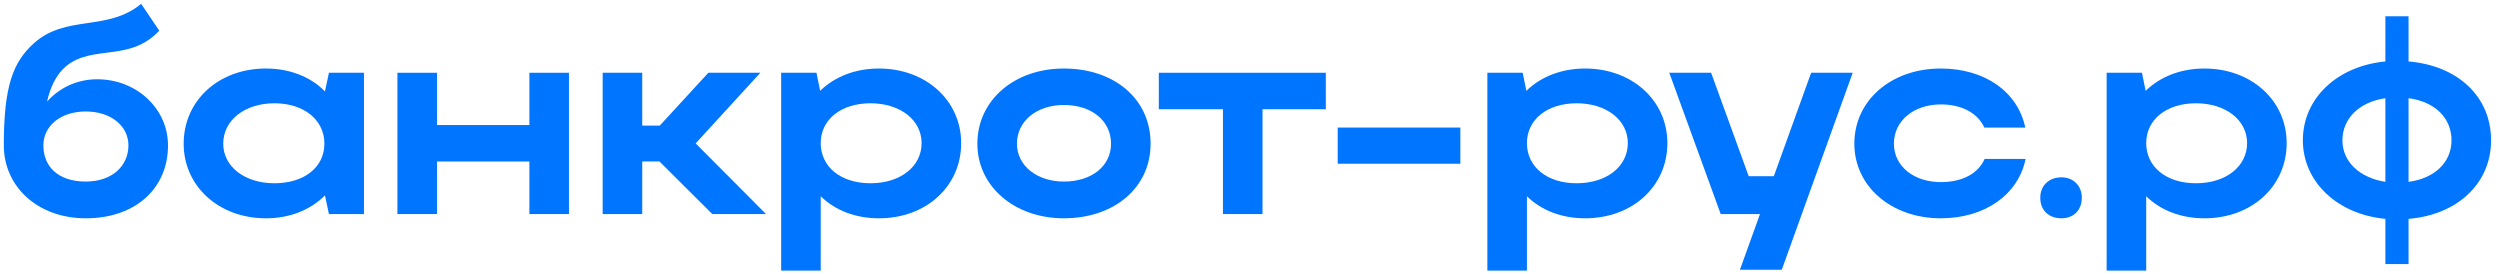 <svg width="164" height="18" viewBox="0 0 164 18" fill="none" xmlns="http://www.w3.org/2000/svg">
    <path d="M0.25 9.538C0.25 5.663 0.843 4.087 2.215 2.845C4.328 0.936 7.053 2.085 9.259 0.25L10.446 2.011C8.518 4.087 6.089 2.901 4.328 4.347C3.698 4.884 3.309 5.682 3.086 6.664C3.883 5.774 5.033 5.2 6.368 5.2C8.981 5.2 11.021 7.146 11.021 9.538C11.021 12.355 8.889 14.32 5.626 14.32C2.456 14.32 0.25 12.226 0.25 9.538ZM2.845 9.538C2.845 10.909 3.791 11.91 5.626 11.91C7.369 11.91 8.425 10.872 8.425 9.538C8.425 8.258 7.276 7.313 5.626 7.313C3.958 7.313 2.845 8.277 2.845 9.538Z" fill="#0075FF"/>
    <path d="M23.876 14.042H21.578L21.318 12.819C20.373 13.764 19.019 14.32 17.444 14.32C14.366 14.32 12.049 12.226 12.049 9.426C12.049 6.59 14.348 4.495 17.444 4.495C19.001 4.495 20.373 5.033 21.318 5.997L21.578 4.773H23.876V14.042ZM14.644 9.426C14.644 10.928 16.053 12.022 18 12.022C19.965 12.022 21.281 10.965 21.281 9.426C21.281 7.869 19.946 6.775 18 6.775C16.053 6.775 14.644 7.888 14.644 9.426Z" fill="#0075FF"/>
    <path d="M26.07 14.042V4.773H28.666V8.203H34.728V4.773H37.323V14.042H34.728V10.594H28.666V14.042H26.07Z" fill="#0075FF"/>
    <path d="M42.13 10.594V14.042H39.535V4.773H42.13V8.24H43.28L46.468 4.773H49.879L45.634 9.408L50.25 14.042H46.728L43.261 10.594H42.13Z" fill="#0075FF"/>
    <path d="M51.244 4.773H53.561L53.802 5.96C54.747 5.033 56.101 4.495 57.658 4.495C60.735 4.495 63.052 6.59 63.052 9.389C63.052 12.226 60.754 14.32 57.658 14.32C56.119 14.32 54.784 13.801 53.839 12.874V17.75H51.244V4.773ZM60.457 9.389C60.457 7.869 59.048 6.775 57.102 6.775C55.155 6.775 53.839 7.851 53.839 9.389C53.839 10.946 55.155 12.022 57.102 12.022C59.085 12.022 60.457 10.909 60.457 9.389Z" fill="#0075FF"/>
    <path d="M64.115 9.426C64.115 6.59 66.525 4.495 69.788 4.495C73.088 4.495 75.479 6.479 75.479 9.426C75.479 12.318 73.088 14.32 69.788 14.32C66.544 14.32 64.115 12.226 64.115 9.426ZM66.711 9.426C66.711 10.872 68.027 11.91 69.788 11.91C71.642 11.91 72.884 10.872 72.884 9.426C72.884 7.943 71.642 6.887 69.788 6.887C68.008 6.887 66.711 7.943 66.711 9.426Z" fill="#0075FF"/>
    <path d="M80.226 14.042V7.165H76.018V4.773H86.974V7.165H82.821V14.042H80.226Z" fill="#0075FF"/>
    <path d="M87.753 10.74V8.368H95.799V10.74H87.753Z" fill="#0075FF"/>
    <path d="M97.571 4.773H99.888L100.129 5.96C101.075 5.033 102.428 4.495 103.985 4.495C107.063 4.495 109.38 6.59 109.38 9.389C109.38 12.226 107.081 14.32 103.985 14.32C102.447 14.32 101.112 13.801 100.166 12.874V17.75H97.571V4.773ZM106.785 9.389C106.785 7.869 105.376 6.775 103.429 6.775C101.483 6.775 100.166 7.851 100.166 9.389C100.166 10.946 101.483 12.022 103.429 12.022C105.413 12.022 106.785 10.909 106.785 9.389Z" fill="#0075FF"/>
    <path d="M116.884 17.694H114.14L115.456 14.042H112.879L109.505 4.773H112.249L114.715 11.558H116.364L118.811 4.773H121.537L116.884 17.694Z" fill="#0075FF"/>
    <path d="M124.24 9.426C124.24 10.909 125.556 11.947 127.317 11.947C128.726 11.947 129.764 11.391 130.191 10.427H132.879C132.397 12.782 130.191 14.32 127.317 14.32C124.073 14.32 121.645 12.226 121.645 9.426C121.645 6.59 124.055 4.495 127.317 4.495C130.172 4.495 132.36 5.997 132.86 8.37H130.172C129.746 7.424 128.708 6.85 127.317 6.85C125.538 6.85 124.24 7.925 124.24 9.426Z" fill="#0075FF"/>
    <path d="M133.842 12.967C133.842 12.188 134.398 11.632 135.232 11.632C136.011 11.632 136.567 12.188 136.567 12.967C136.567 13.801 136.011 14.32 135.232 14.32C134.398 14.32 133.842 13.801 133.842 12.967Z" fill="#0075FF"/>
    <path d="M138.196 4.773H140.513L140.754 5.96C141.7 5.033 143.053 4.495 144.61 4.495C147.688 4.495 150.005 6.59 150.005 9.389C150.005 12.226 147.706 14.32 144.61 14.32C143.072 14.32 141.737 13.801 140.791 12.874V17.75H138.196V4.773ZM147.409 9.389C147.409 7.869 146.001 6.775 144.054 6.775C142.108 6.775 140.791 7.851 140.791 9.389C140.791 10.946 142.108 12.022 144.054 12.022C146.038 12.022 147.409 10.909 147.409 9.389Z" fill="#0075FF"/>
    <path d="M151.068 9.204C151.068 6.442 153.33 4.328 156.481 4.032V1.066H158.001V4.032C161.171 4.291 163.414 6.293 163.414 9.204C163.414 12.059 161.171 14.098 158.001 14.357V17.323H156.481V14.357C153.33 14.061 151.068 11.929 151.068 9.204ZM158.001 6.442V11.929C159.725 11.707 160.819 10.631 160.819 9.204C160.819 7.739 159.725 6.664 158.001 6.442ZM153.663 9.204C153.663 10.631 154.813 11.669 156.481 11.929V6.442C154.794 6.683 153.663 7.758 153.663 9.204Z" fill="#0075FF"/>
</svg>

